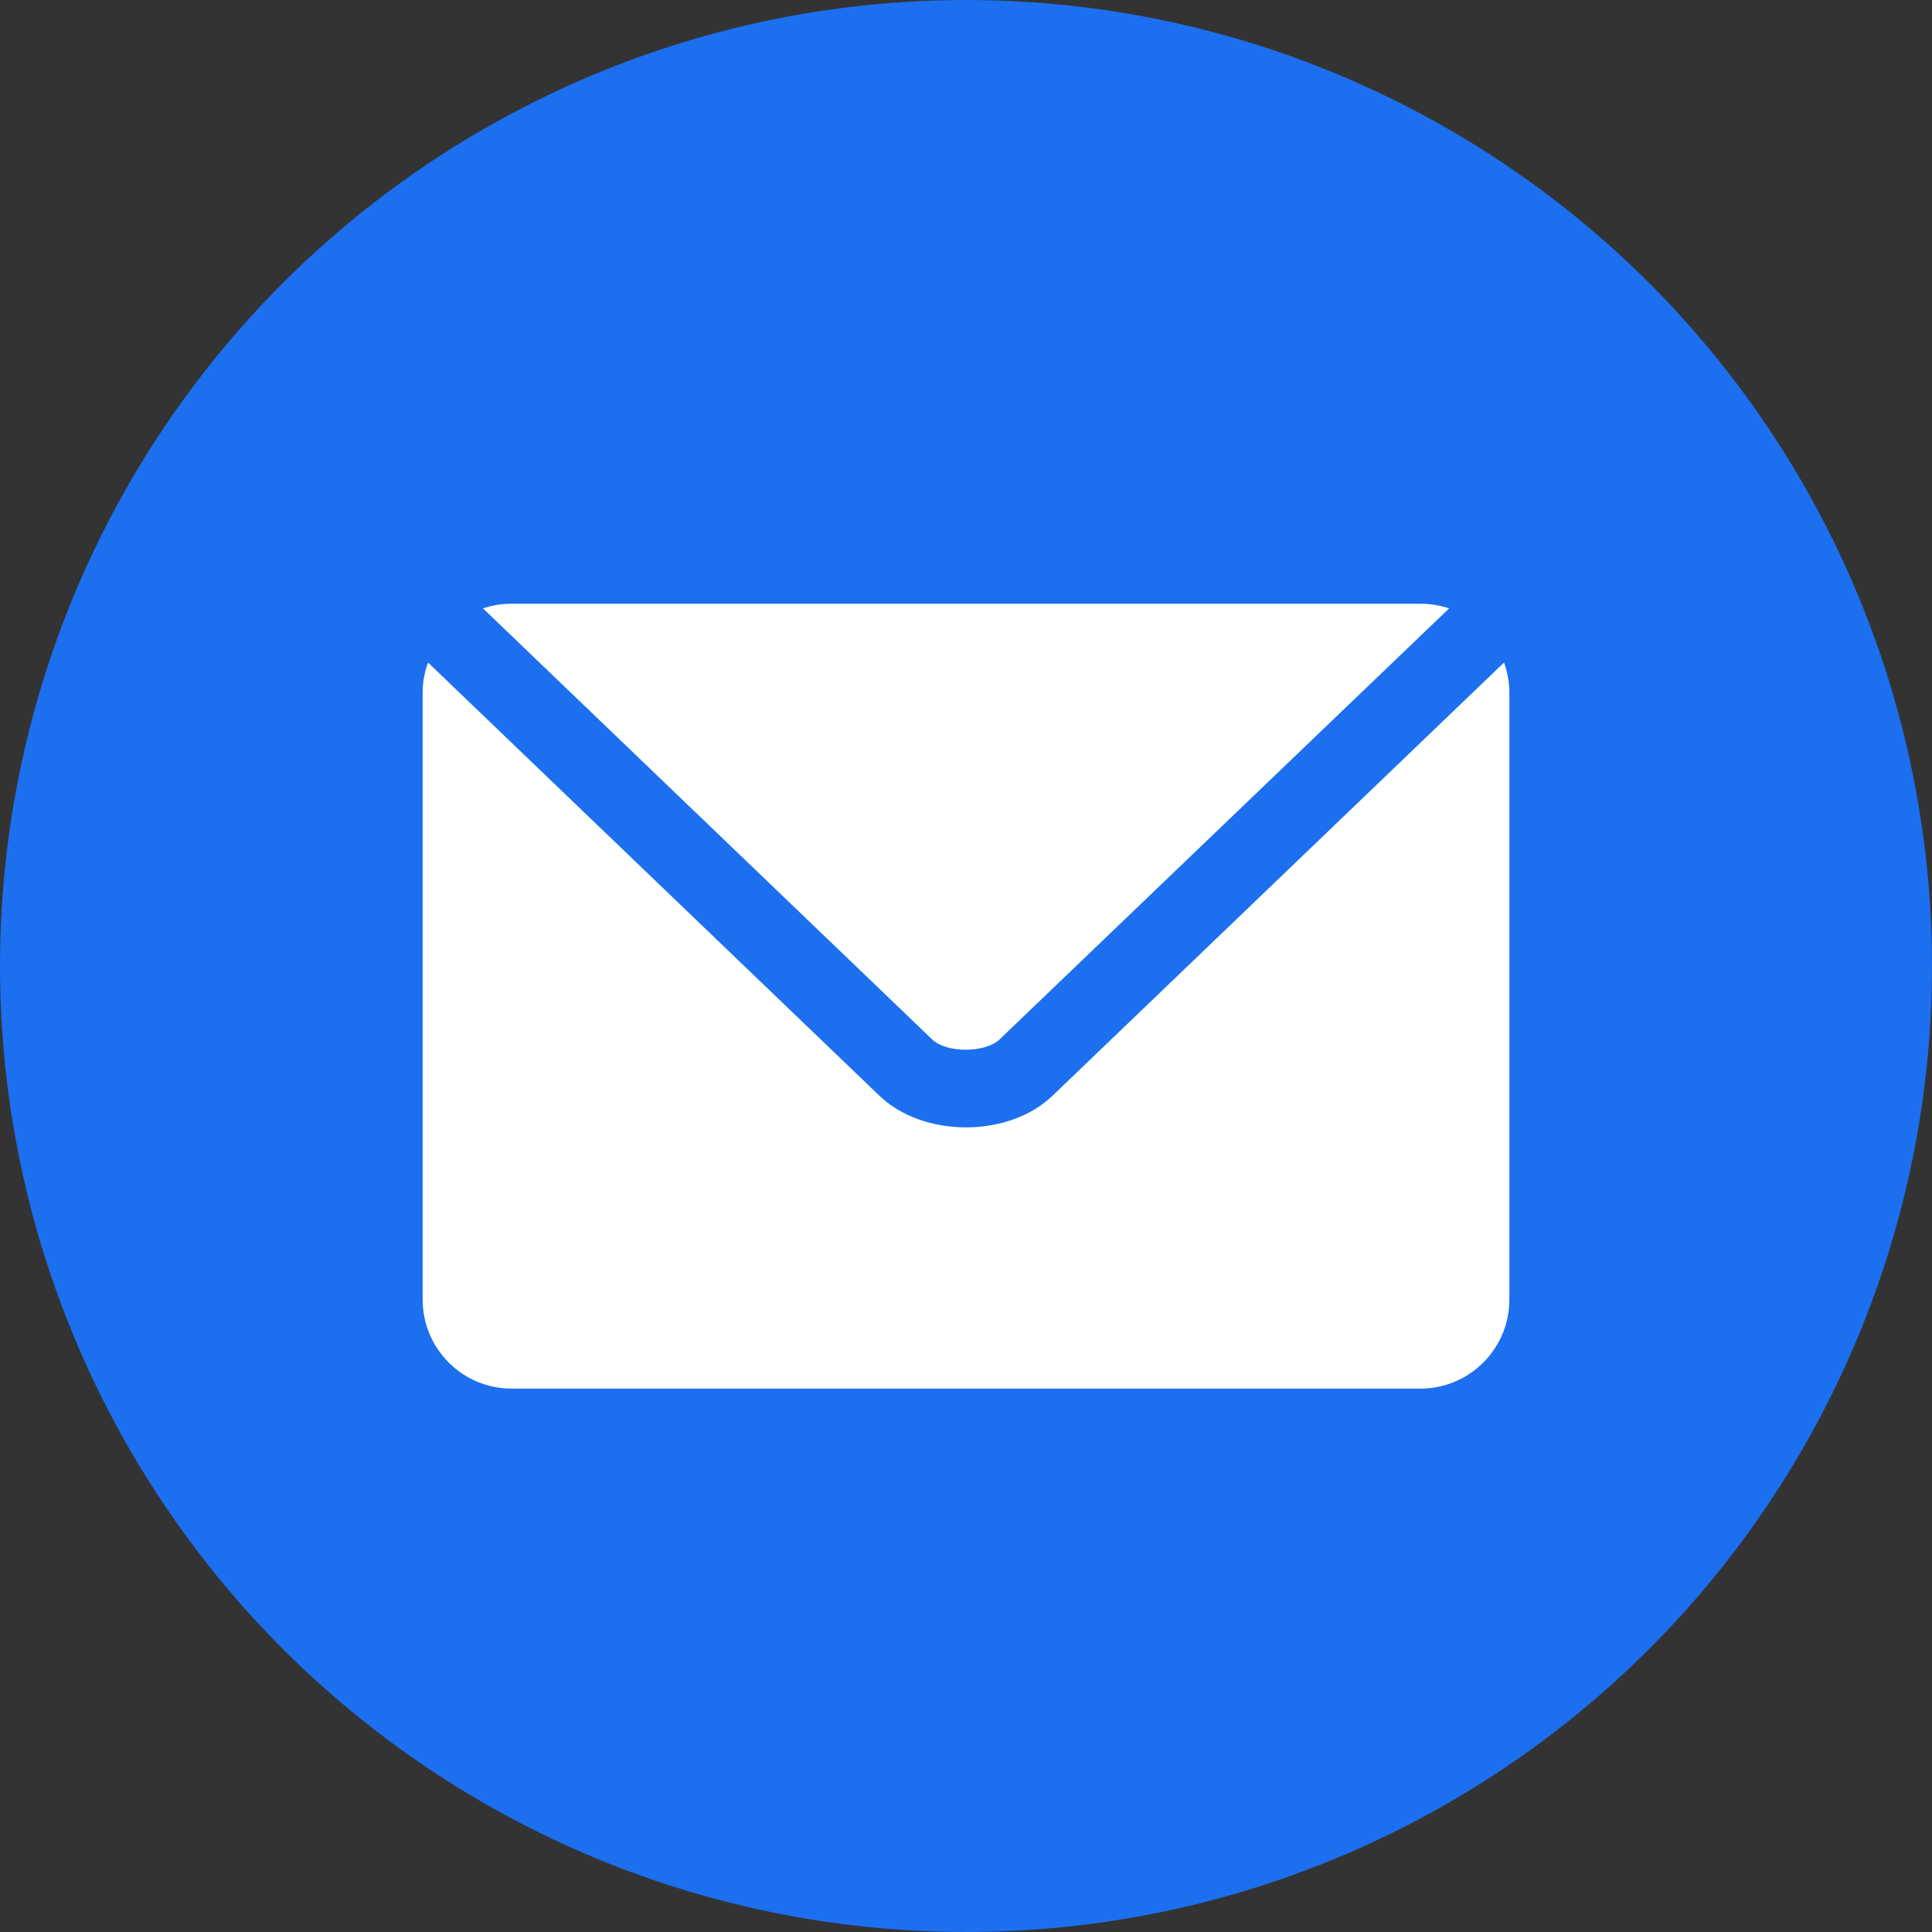 <?xml version="1.0" encoding="utf-8"?>
<!-- Generator: Adobe Illustrator 15.1.0, SVG Export Plug-In . SVG Version: 6.00 Build 0)  -->
<!DOCTYPE svg PUBLIC "-//W3C//DTD SVG 1.1//EN" "http://www.w3.org/Graphics/SVG/1.1/DTD/svg11.dtd">
<svg version="1.1" xmlns="http://www.w3.org/2000/svg" xmlns:xlink="http://www.w3.org/1999/xlink" x="0px" y="0px" width="32px"
	 height="32px" viewBox="0 0 32 32" enable-background="new 0 0 32 32" xml:space="preserve">
<rect x="0" y="0" width="32" height="32" fill="#333333" stroke="none"/>
<g id="Layer_1">
	<circle fill="#1C6FEF" cx="16" cy="16" r="16"/>
</g>
<g id="Email">
	<path fill="#FFFFFF" d="M15.449,17.225L8,10.077C8.154,10.025,8.313,9.999,8.475,10h15.052c0.16-0.001,0.32,0.025,0.475,0.077
		l-7.449,7.142C16.314,17.44,15.69,17.443,15.449,17.225L15.449,17.225z M24.911,10.974l-7.476,7.173
		c-0.729,0.701-2.141,0.701-2.871,0L7.09,10.974C7.03,11.135,7,11.304,7,11.474v10.05C7,22.339,7.66,23,8.475,23h15.051
		C24.34,23,25,22.339,25,21.524v-10.05C25,11.304,24.97,11.135,24.911,10.974L24.911,10.974z"/>
</g>
</svg>
